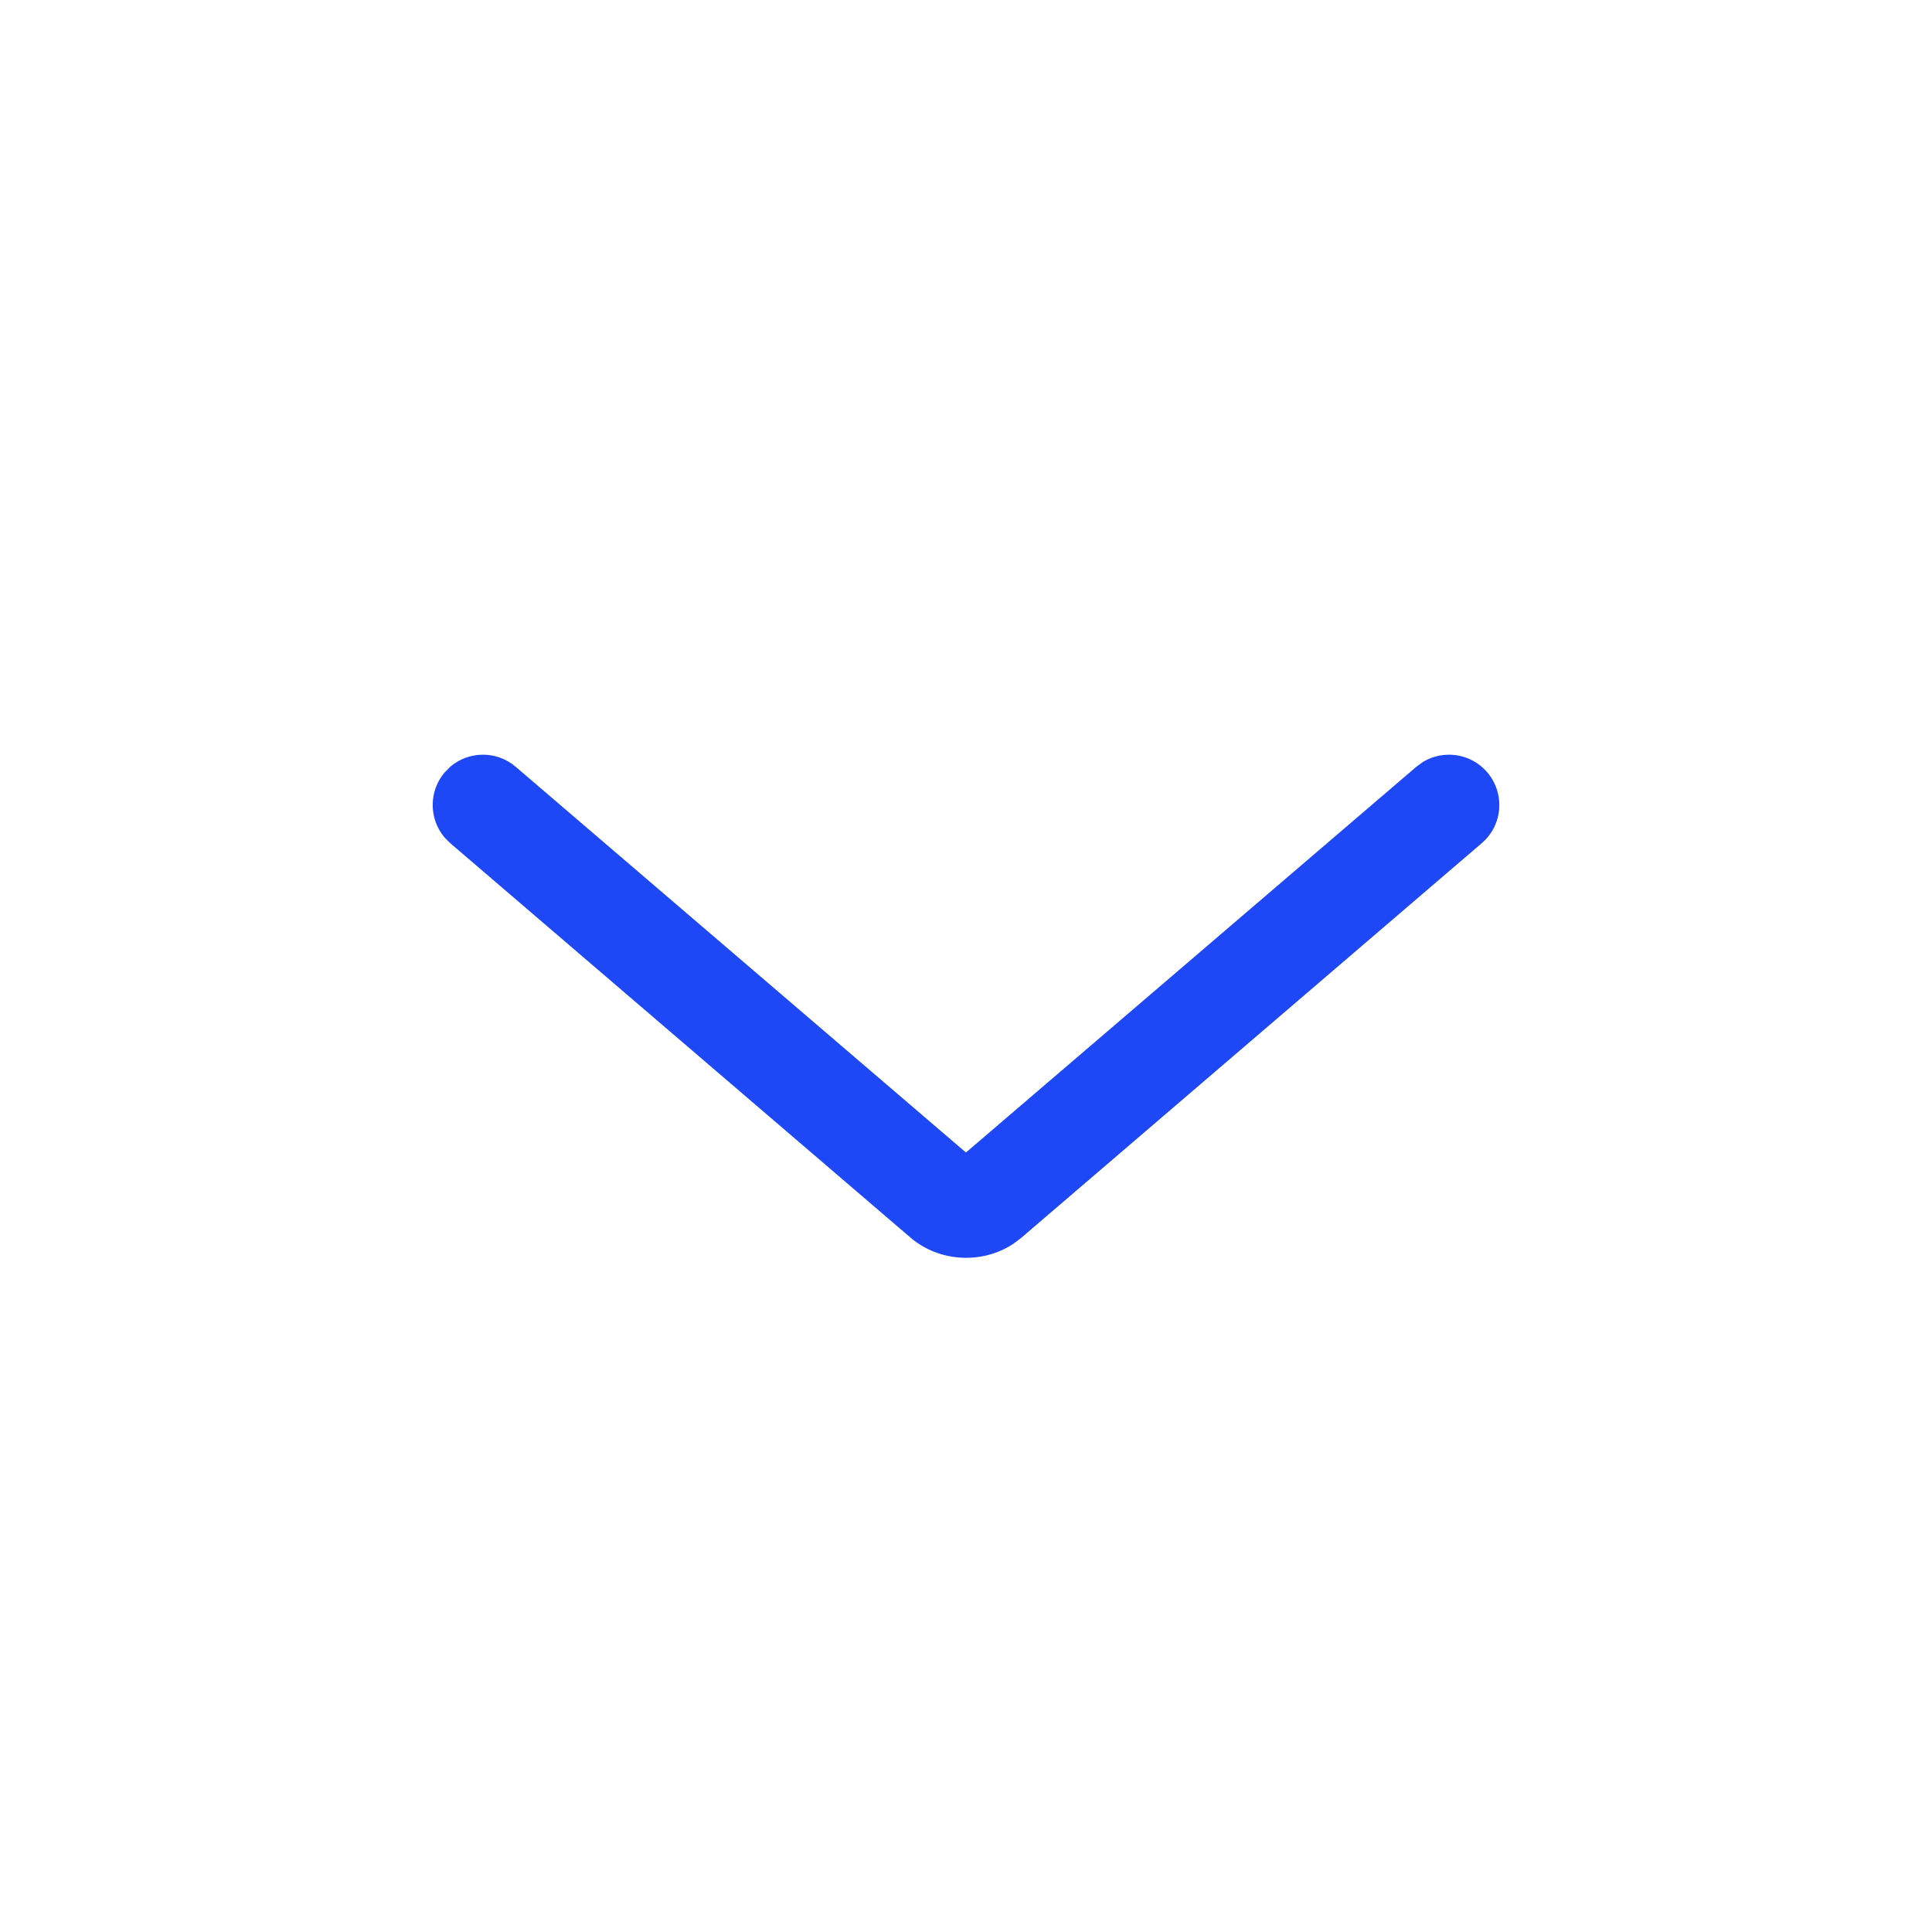 <svg width="32" height="32" viewBox="0 0 32 32" fill="none" xmlns="http://www.w3.org/2000/svg">
<path d="M7.367 12.791C7.098 13.106 7.104 13.563 7.362 13.87L7.458 13.966L15.08 20.498C15.556 20.907 16.267 20.942 16.783 20.602L16.919 20.499L24.542 13.966C24.892 13.667 24.932 13.141 24.633 12.791C24.363 12.477 23.91 12.412 23.567 12.621L23.458 12.701L15.999 19.089L8.542 12.701C8.228 12.431 7.77 12.437 7.463 12.695L7.367 12.791Z" fill="#1E47F6"/>
</svg>
